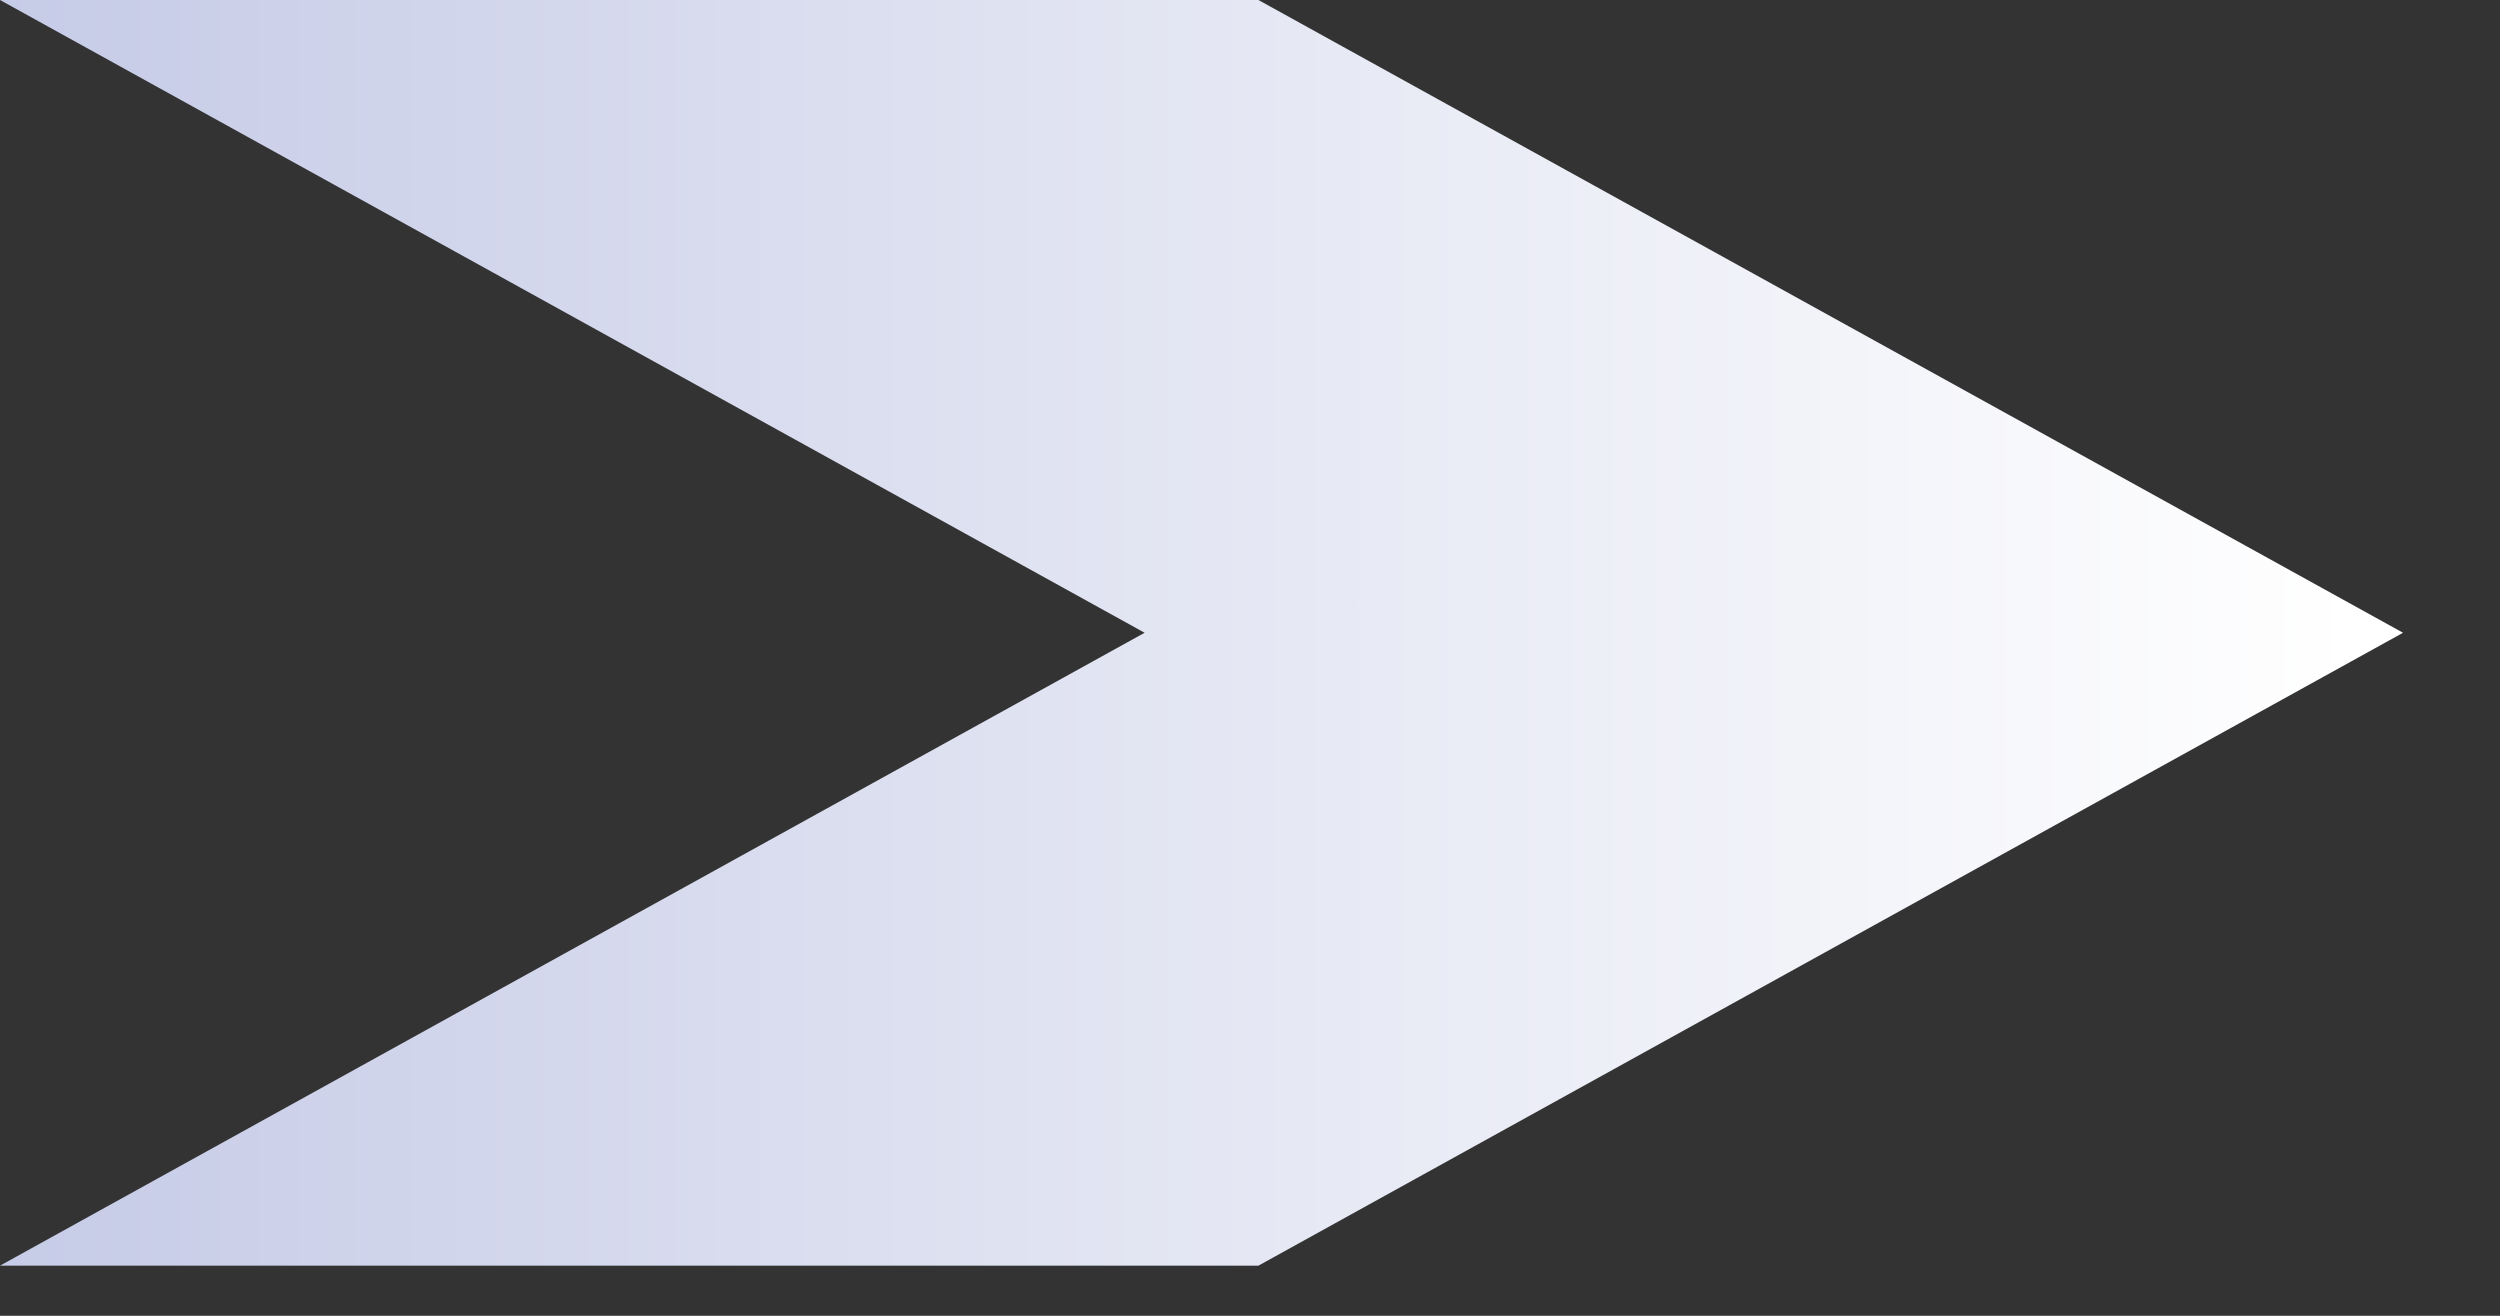 <?xml version="1.0" encoding="utf-8"?>
<svg xmlns="http://www.w3.org/2000/svg" fill="none" height="100%" overflow="visible" preserveAspectRatio="none" style="display: block;" viewBox="0 0 19 10" width="100%">
<rect x="0" y="0" width="19" height="10" fill="#333333" stroke="none"/>
<path d="M9.564 0H0L8.699 4.809L0 9.619H9.564L18.263 4.809L9.564 0Z" fill="url(#paint0_linear_0_56)" id="Vector" style="mix-blend-mode:multiply"/>
<defs>
<linearGradient gradientUnits="userSpaceOnUse" id="paint0_linear_0_56" x1="0" x2="18.263" y1="4.809" y2="4.809">
<stop stop-color="#C6CBE7"/>
<stop offset="0.38" stop-color="#DDE0F0"/>
<stop offset="0.98" stop-color="white"/>
</linearGradient>
</defs>
</svg>